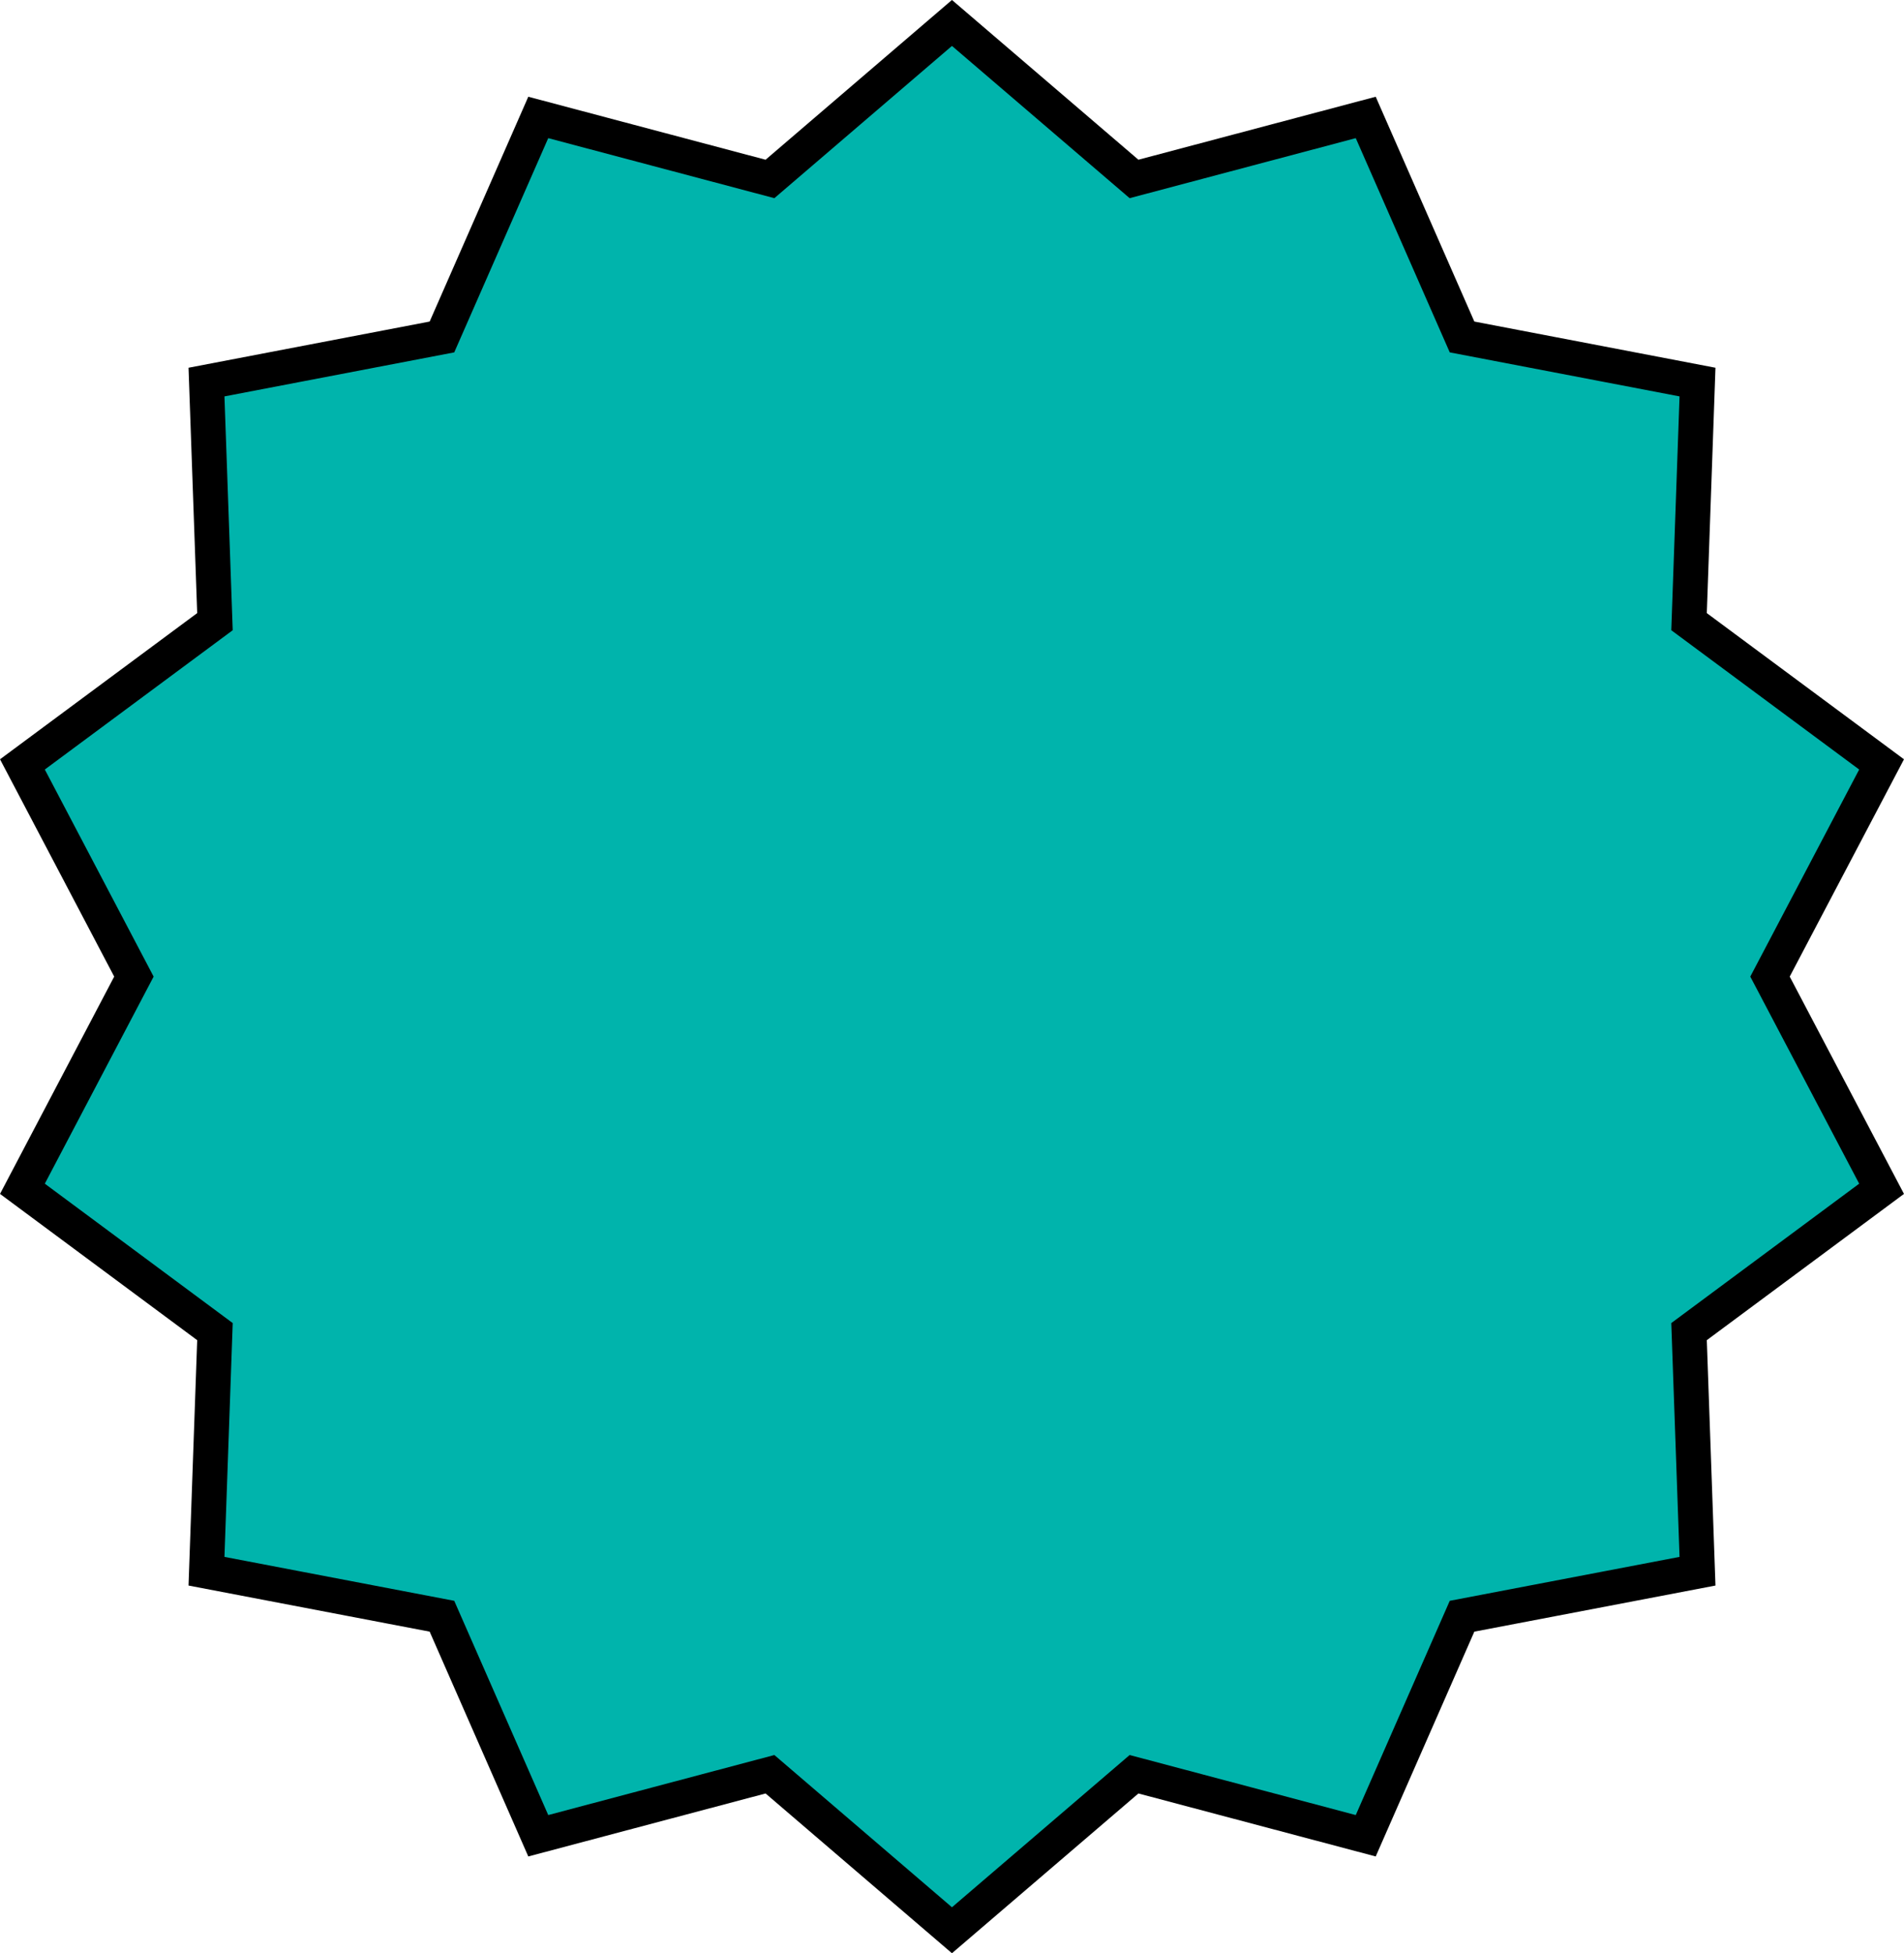 <!-- Generator: Adobe Illustrator 24.3.0, SVG Export Plug-In  -->
<svg version="1.1" xmlns="http://www.w3.org/2000/svg" xmlns:xlink="http://www.w3.org/1999/xlink" x="0px" y="0px"
	 width="218.25px" height="223.86px" viewBox="0 0 218.25 223.86"
	 style="overflow:visible;enable-background:new 0 0 218.25 223.86;" xml:space="preserve">
<style type="text/css">
	.st0{fill-rule:evenodd;clip-rule:evenodd;fill:#00B4AC;stroke:#000000;stroke-width:4;stroke-miterlimit:10;}
</style>
<defs>
</defs>
<polygon class="st0" points="109.12,2.63 129.99,20.51 156.55,13.46 167.59,38.62 194.58,43.79 193.61,71.25 215.68,87.61 
	202.89,111.93 215.68,136.25 193.61,152.62 194.58,180.08 167.59,185.24 156.55,210.4 129.99,203.35 109.12,221.23 88.26,203.35 
	61.7,210.4 50.66,185.24 23.67,180.08 24.64,152.62 2.57,136.25 15.35,111.93 2.57,87.61 24.64,71.25 23.67,43.79 50.66,38.62 
	61.7,13.46 88.26,20.51 109.12,2.63 "/>
</svg>
